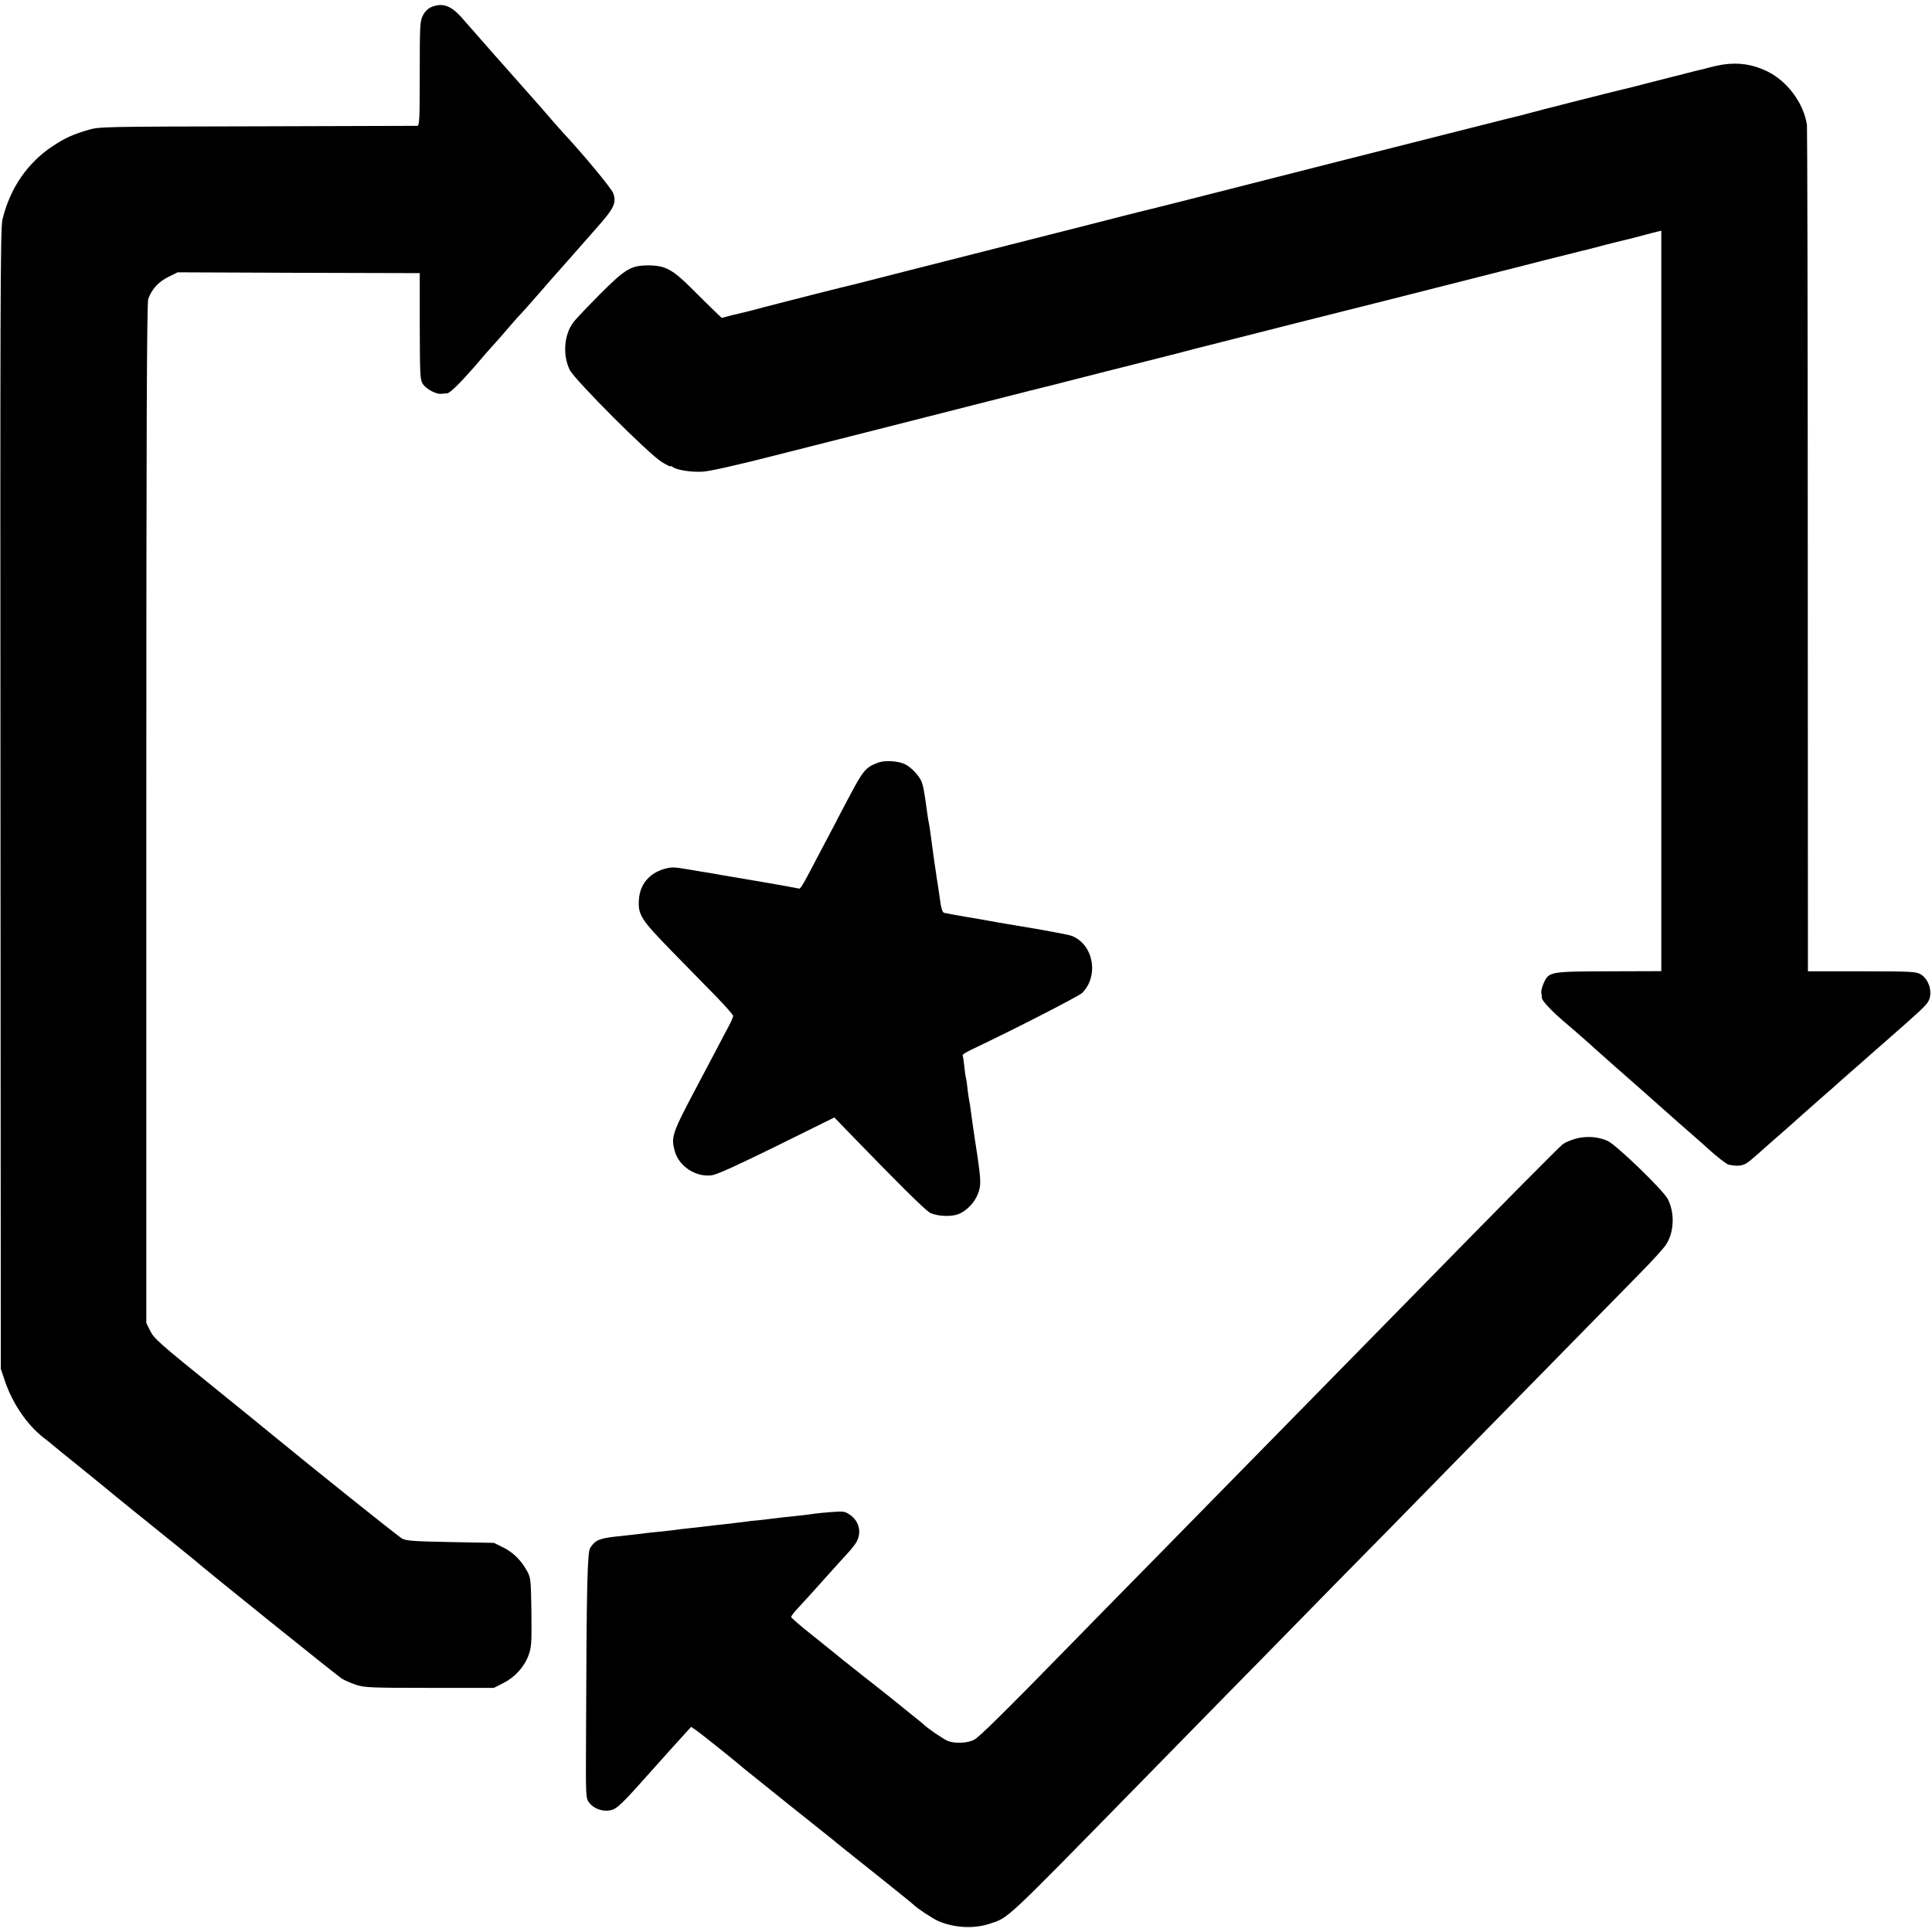 <svg version="1.0" xmlns="http://www.w3.org/2000/svg" width="1598.667" height="1598.667" viewBox="0 0 1199 1199"><path d="M267.4 4.5c-1.9.9-3.9 2.9-5 5.2-1.8 3.5-1.9 6.4-1.9 36.1 0 28-.2 32.2-1.5 32.3-.8 0-45.6.1-99.5.3-96.5.2-98.1.2-105 2.3-9.7 2.9-14 4.9-21.5 9.8-15.9 10.4-26.9 26.4-31.5 45.9C.2 141.7.1 192 .3 496l.2 353.5 2.7 8c4.8 13.9 13.7 26.8 23.7 34.6 2.5 1.9 4.9 3.9 5.5 4.4.6.6 8.1 6.7 16.6 13.5 8.5 6.9 15.7 12.7 16 13 .4.5 27.2 22.2 45.5 36.9 3.8 3.1 8.1 6.6 9.5 7.7 10.8 9.3 89.6 72.6 92.2 74.2 1.8 1.1 5.8 2.8 8.8 3.8 5 1.7 9.2 1.9 45.5 1.9h40l5.9-3c7.1-3.6 12.9-9.9 15.6-17.2 1.8-4.9 2-7.3 1.8-26.6-.3-19.9-.4-21.5-2.6-25.5-3.5-6.6-8.8-11.9-15-14.9l-5.7-2.8-27-.5c-22.6-.4-27.5-.8-30-2.2-2.3-1.2-56.1-44.3-83-66.4-1.6-1.4-15.3-12.5-30.4-24.7-38.5-31.1-40.5-32.9-43.1-38.2l-2.2-4.5V504.7c0-234.4.3-317 1.2-319.2 2.3-6.2 6.2-10.4 12.2-13.5l6-3 75.2.3 75.1.2v33c.1 30.4.2 33.2 1.9 35.8 2.2 3.2 8.1 6.4 11.4 6.1 1.2-.1 2.9-.2 3.7-.3 1.7-.1 8.1-6.4 16.5-16 3-3.5 6.3-7.3 7.3-8.5 1-1.2 3.3-3.7 5-5.6 1.8-1.9 5.9-6.7 9.2-10.5 3.3-3.9 6.5-7.5 7.1-8 .6-.6 6-6.6 12-13.5s11.3-13 11.9-13.6c.5-.6 3.7-4.2 7-7.9 3.3-3.8 10.6-12 16.2-18.4 11.4-12.8 13-16.1 10.9-22.1-1-3-18.5-24.1-31.1-37.6-1.1-1.1-9.8-11.1-13.4-15.3-1.1-1.2-4.9-5.5-8.4-9.5-6-6.7-34.8-39.3-41.2-46.7-6.7-7.6-12.1-9.4-19.1-6.4z"/><path d="M1069 40.1c-2.5.4-6.5 1.3-9 2s-5.2 1.4-6.1 1.5c-.8.2-4.2 1.1-7.5 1.9-3.2.9-6.8 1.8-7.9 2-1 .3-8.2 2.1-16 4.1-7.7 2-14.7 3.8-15.5 3.9-4.1.9-54.9 13.8-57.5 14.6-1.6.5-7.5 2-13 3.3-5.5 1.4-23.5 5.9-40 10.1-16.5 4.2-46.9 11.9-67.5 17.1-20.6 5.2-56.2 14.3-79 20.1-22.8 5.8-42.2 10.7-43 10.8-.8.2-14.8 3.7-31 7.9-16.2 4.1-42.1 10.7-57.5 14.6-15.4 3.9-41.3 10.5-57.5 14.6-16.2 4.2-30.2 7.7-31 7.9-3.4.7-47.1 11.8-55.8 14.1-5.1 1.4-10 2.7-11 2.9-.9.2-4.8 1.1-8.5 2l-6.8 1.8-4.6-4.4c-2.5-2.4-8.9-8.7-14.2-14-11.7-11.7-16.3-14.1-26.4-14.2-11.1 0-14.4 1.9-30.5 18-7.5 7.6-15 15.4-16.4 17.4-5.8 7.6-6.7 20.4-2.2 29.5 3.2 6.3 49 52.2 57.2 57.2 2.8 1.7 5.2 2.9 5.2 2.6 0-.4.6-.2 1.3.3 2.5 2 11.9 3.5 19 3 4.4-.3 21.9-4.2 45.2-10.2 20.9-5.3 38.7-9.8 39.5-10 .8-.2 15.9-4 33.5-8.5 45.8-11.7 82.8-21.1 84.5-21.5.8-.1 20.4-5.1 43.5-11 23.1-5.8 42.7-10.8 43.5-11 .8-.2 7.6-1.9 15-3.9 7.4-1.9 39.4-10 71-18 31.6-7.9 71.9-18.1 89.5-22.6 17.6-4.5 32.7-8.3 33.5-8.5.8-.2 11.2-2.8 23.1-5.9 11.9-3 22.7-5.7 24-6 1.3-.3 7.8-1.9 14.4-3.7 6.6-1.7 12.8-3.2 13.7-3.4.9-.2 5-1.2 9-2.3 4-1.1 8.3-2.2 9.6-2.5l2.2-.5v459.5l-32.5.1c-36.7.1-37.3.2-40.5 7.4-1 2.2-1.6 4.8-1.5 5.7.2.9.4 2.5.4 3.5.1 1.7 6.1 8.1 13.7 14.6 6.3 5.3 17.9 15.5 18.4 16.1.5.5 24.3 21.6 29.9 26.4 1.3 1.1 3.3 2.9 4.5 4 1.2 1.1 9.6 8.5 18.6 16.5 9.1 7.9 17 14.9 17.6 15.5 5.2 4.8 11.8 10 13.2 10.3 3.7.8 6.8.9 9.2 0 2.3-.8 4-2.2 13.5-10.7 1.7-1.5 6.8-6 11.5-10.1s8.7-7.7 9-8c.3-.3 6.1-5.4 13-11.5 6.9-6 13-11.4 13.6-12 .6-.5 3.9-3.5 7.4-6.5 3.5-3 6.8-6 7.4-6.5.6-.6 6.5-5.7 13.1-11.5 21.2-18.6 24.6-21.7 26.3-24.7 2.8-5.2.4-13.6-4.9-16.7-2.8-1.6-6.1-1.8-36.5-1.8H1122l-.1-261.2c0-143.6-.3-262.5-.5-264.1-2.1-13.6-12.2-27.2-24.8-33.3-9-4.3-17.6-5.6-27.6-4.1zM544.9 473.3c-7.7 2.9-9.3 4.9-17.9 21.2-3.5 6.6-7.9 14.9-9.7 18.5-1.9 3.6-6.2 11.7-9.5 18-10.2 19.5-11 20.9-12.2 20.4-.6-.2-10.3-1.9-21.6-3.9-11.3-1.9-23-3.9-26-4.4-3-.6-6.8-1.2-8.5-1.5-1.6-.2-7.4-1.2-12.7-2.1-8.9-1.5-10.1-1.5-15-.1-9.2 2.8-14.8 9.8-15.3 19.2-.6 9.2 1.4 12.2 20.8 32.1 9.6 9.8 22 22.5 27.6 28.2 5.5 5.7 10.1 10.9 10.1 11.6 0 .6-1.2 3.4-2.6 6.1-1.5 2.7-4.9 9.2-7.6 14.4-2.8 5.2-7.8 14.7-11.1 21-16.8 31.7-17.4 33.4-14.9 42.5 2.6 9.3 12.9 16.1 22.7 14.9 3.2-.3 15.4-5.9 40.5-18.2l35.8-17.7 8.7 9c30 31 47.6 48.5 50.6 50.1 4.4 2.3 13.4 2.7 17.9.8 7.3-3.1 13.1-11.3 13.3-18.8.1-4.5-.4-9.1-3.3-27.6-1-6.9-2.2-14.8-2.5-17.5-.3-2.8-.8-5.7-1-6.5-.2-.8-.7-4.2-1.1-7.5-.3-3.3-.8-6.2-.9-6.5-.2-.3-.7-3.5-1-7-.4-3.6-.9-6.8-1.1-7.1-.2-.4 2-1.8 4.9-3.2 28.2-13.4 67.1-33.4 69.3-35.5 10.6-10.6 7-30.2-6.5-35.4-2.2-.8-18.3-3.8-33.1-6.2-1.9-.3-4.8-.8-6.5-1.1-1.6-.3-4.3-.7-6-1-1.6-.3-4.1-.7-5.5-1-1.4-.3-7.9-1.4-14.5-2.5s-12.7-2.3-13.6-2.5c-1.1-.4-1.9-2.9-2.7-9.3-.7-4.8-1.4-9.8-1.7-11.2-.6-3.6-3.3-22.6-4-28.5-.4-2.8-.8-5.7-1-6.5-.2-.8-.7-3.5-1-6-2-14.9-2.7-18.4-4.1-21-1.9-3.6-6-7.7-9.5-9.6-4.3-2.2-12.6-2.7-17-1.1zm433.2 233.3c-2.9.8-6.5 2.3-8 3.3-2.2 1.6-36.2 35.9-96.2 97.2-7.4 7.5-30.9 31.5-52.4 53.4-21.4 21.8-45 45.8-52.3 53.3-7.4 7.6-30.6 31.2-51.7 52.7-21.1 21.4-44.7 45.5-52.5 53.5-41.5 42.5-57.4 58.1-60.3 59.6-4.2 2.3-12.2 2.6-16.6.8-2.8-1.2-12.8-8-15.1-10.4-.3-.3-4.3-3.6-9-7.3-4.7-3.8-9.4-7.6-10.5-8.5-1.1-.9-9.4-7.5-18.5-14.6-9.1-7.2-17-13.5-17.6-14.1-.6-.5-6.8-5.5-13.7-11-7-5.5-12.7-10.5-12.7-11 0-.6 1.9-3.1 4.3-5.6 4.7-5 10.5-11.5 21.7-24 4.1-4.6 8.2-9 9-9.9.9-.9 2.8-3.2 4.3-5.2 4.8-6.2 3.6-14.3-2.8-18.7-3.2-2.2-4.1-2.3-11.8-1.7-4.6.4-9.3.8-10.3 1-1 .2-4.8.7-8.4 1.1-9.9 1-14.2 1.5-18 2-1.9.3-5.8.7-8.5 1-2.8.2-6.4.6-8 .9-1.7.2-5.7.7-9 1.1-7.3.8-12.8 1.4-17.5 2-1.9.2-6 .7-9 1-3 .3-7.1.8-9 1.1-1.9.2-5.5.7-8 .9-2.5.2-6.7.7-9.5 1-6.5.8-9.6 1.2-17.5 2-11 1.2-13.5 2.2-16.7 7.1-1.8 2.8-2.3 23.7-2.6 115.6-.2 38.9-.2 39.7 1.9 42.5 2.8 3.7 8.2 5.7 13 4.8 4.3-.8 6.6-3 28.4-27.5 3.3-3.8 14.2-15.8 17.9-19.9l4-4.4 3.5 2.4c3.2 2.2 27.5 21.7 28.6 22.9.3.3 12.9 10.4 28 22.5 15.1 12 28 22.4 28.7 22.9 1.8 1.6 2 1.7 26.3 21.1 12.4 9.9 22.7 18.2 23 18.6 1.7 1.9 12.1 8.8 15.5 10.2 10.1 4.2 21.8 4.8 31.6 1.6 12-3.9 8.5-.7 91.3-85.2 7.1-7.3 30.7-31.4 52.6-53.7 21.9-22.3 45.3-46.1 52-53 6.7-6.9 30.1-30.7 51.9-52.8 21.8-22.2 45.2-46.1 52.1-53.2 13.3-13.6 80.1-81.7 103.4-105.4 7.6-7.7 15-15.8 16.4-18 5.2-7.6 5.7-19.9 1.2-28.5-2.8-5.5-31.8-33.5-37.2-36-5.9-2.7-13-3.2-19.7-1.5z"/></svg>